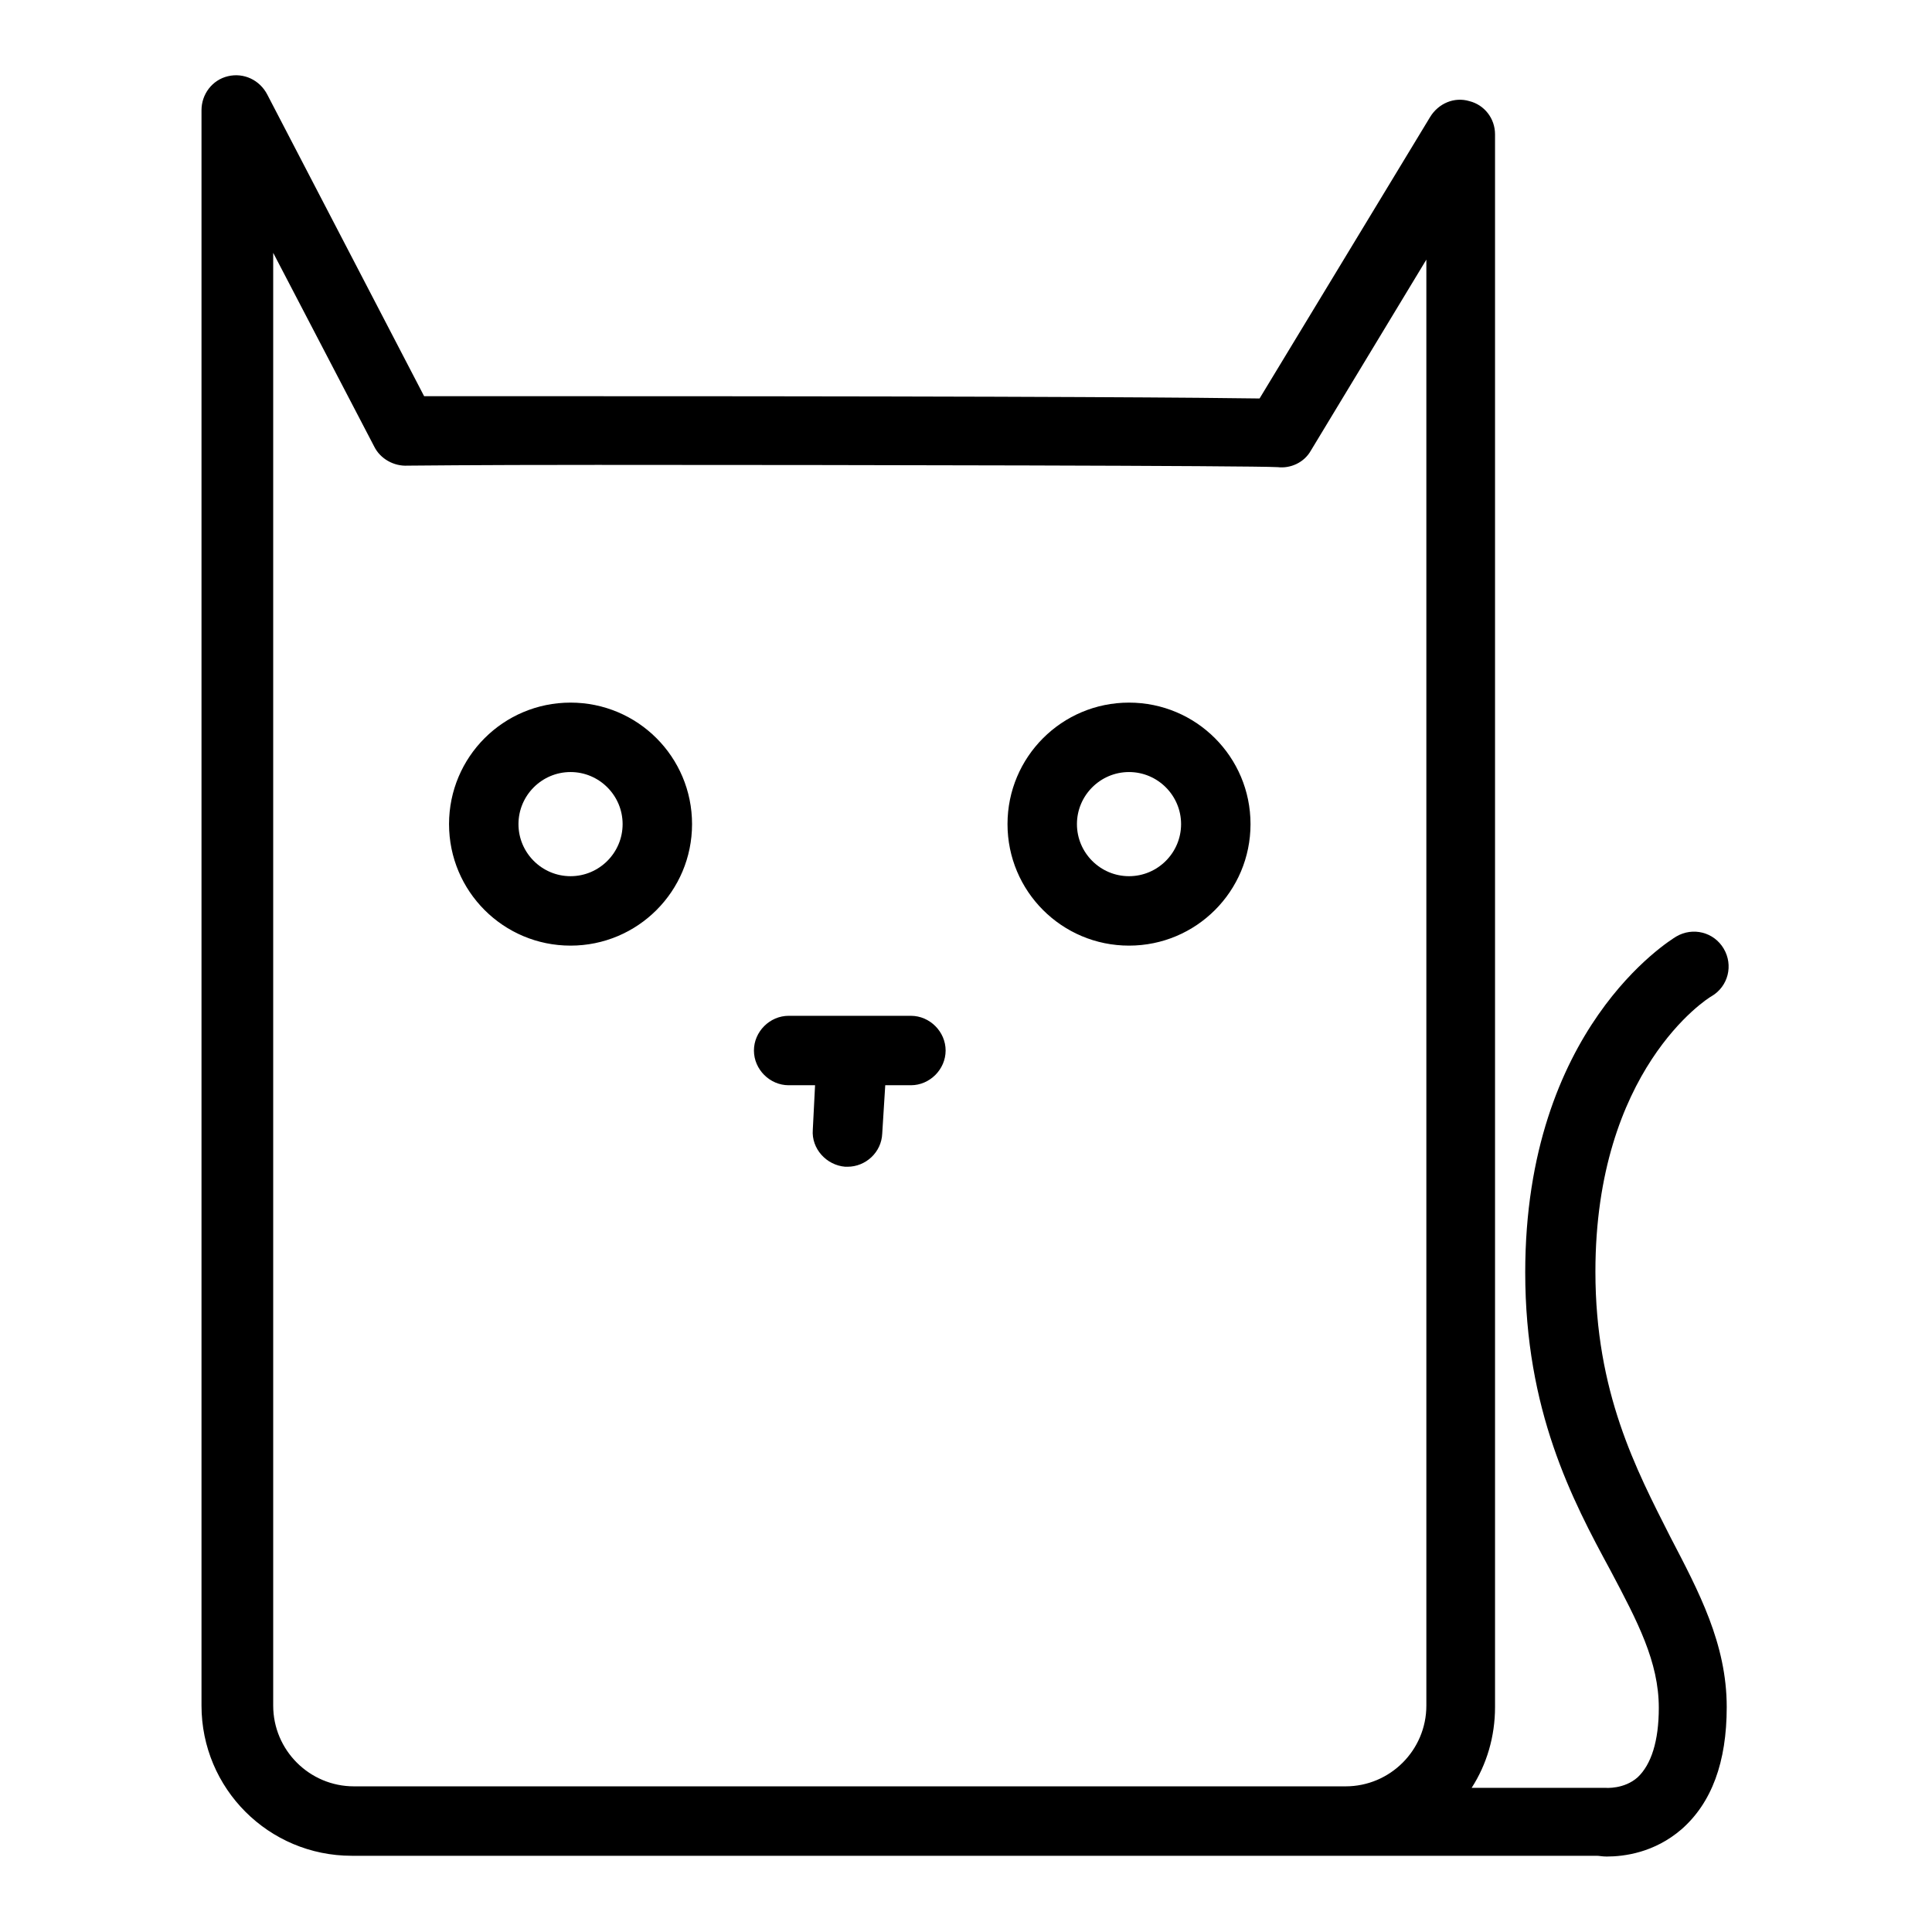 <?xml version="1.0" encoding="utf-8"?>
<!-- Svg Vector Icons : http://www.onlinewebfonts.com/icon -->
<!DOCTYPE svg PUBLIC "-//W3C//DTD SVG 1.1//EN" "http://www.w3.org/Graphics/SVG/1.1/DTD/svg11.dtd">
<svg version="1.1" xmlns="http://www.w3.org/2000/svg" xmlns:xlink="http://www.w3.org/1999/xlink" x="0px" y="0px" viewBox="0 0 256 256" enable-background="new 0 0 256 256" xml:space="preserve">
<g> <path fill="#000000" d="M75.6,93.1c-8.9,0-16.1,7.2-16.1,16.1c0,8.9,7.2,16.1,16.1,16.1c8.9,0,16.1-7.2,16.1-16.1 C91.7,100.3,84.5,93.1,75.6,93.1z M75.6,116.1c-3.8,0-6.9-3.1-6.9-6.9c0-3.8,3.1-6.9,6.9-6.9c3.8,0,6.9,3.1,6.9,6.9 C82.5,113,79.4,116.1,75.6,116.1z M149.6,93.1c-8.9,0-16.1,7.2-16.1,16.1c0,8.9,7.2,16.1,16.1,16.1c8.9,0,16.1-7.2,16.1-16.1 C165.7,100.3,158.5,93.1,149.6,93.1z M149.6,116.1c-3.8,0-6.9-3.1-6.9-6.9c0-3.8,3.1-6.9,6.9-6.9c3.8,0,6.9,3.1,6.9,6.9 C156.5,113,153.4,116.1,149.6,116.1z M211.4,168.5c0-26.7,14.8-36.2,15.4-36.5c2.2-1.3,2.9-4.1,1.6-6.3c-1.3-2.2-4.1-2.9-6.3-1.6 c-0.8,0.5-20,12.2-20,44.5c0,18.3,6.2,30.1,11.3,39.5c3.6,6.8,6.4,12.1,6.4,18.2c0,4.4-1,7.5-2.8,9.2c-1.8,1.6-4.2,1.4-4.3,1.4 c-0.2,0-0.4,0-0.7,0h-17c2-3.1,3.1-6.8,3.1-10.7V17.8c0-2.1-1.4-3.9-3.4-4.4c-2-0.6-4.1,0.3-5.2,2.1l-22.6,37.3 c-6.9-0.1-27.3-0.3-88.1-0.3c-12.9,0-19.3,0-22.6,0l-20.8-40c-1-1.9-3.1-2.9-5.2-2.4c-2.1,0.5-3.5,2.4-3.5,4.5V226 c0,11,8.9,19.9,19.9,19.9h70.6h60.9h33.5c0.3,0,0.7,0.1,1.3,0.1c2.3,0,6.3-0.5,9.9-3.6c4-3.5,6-8.9,6-16.2c0-8.4-3.7-15.3-7.5-22.6 C216.8,194.7,211.4,184.5,211.4,168.5z M117.5,236.7H46.9c-5.9,0-10.7-4.8-10.7-10.7V33.5l13.4,25.7c0.8,1.6,2.6,2.6,4.4,2.5 c0.9,0,8-0.1,25.1-0.1c35.5,0,86.7,0.1,90.2,0.3c1.7,0.2,3.5-0.6,4.4-2.2L189,34.4V226c0,5.9-4.8,10.7-10.7,10.7L117.5,236.7 L117.5,236.7z M120.7,134.6h-16.2c-2.5,0-4.6,2.1-4.6,4.6s2.1,4.6,4.6,4.6h3.5l-0.3,5.9c-0.2,2.5,1.8,4.7,4.3,4.9 c0.1,0,0.2,0,0.3,0c2.4,0,4.5-1.9,4.6-4.4l0.4-6.4h3.4c2.5,0,4.6-2.1,4.6-4.6C125.3,136.7,123.2,134.6,120.7,134.6z"/></g>
</svg>